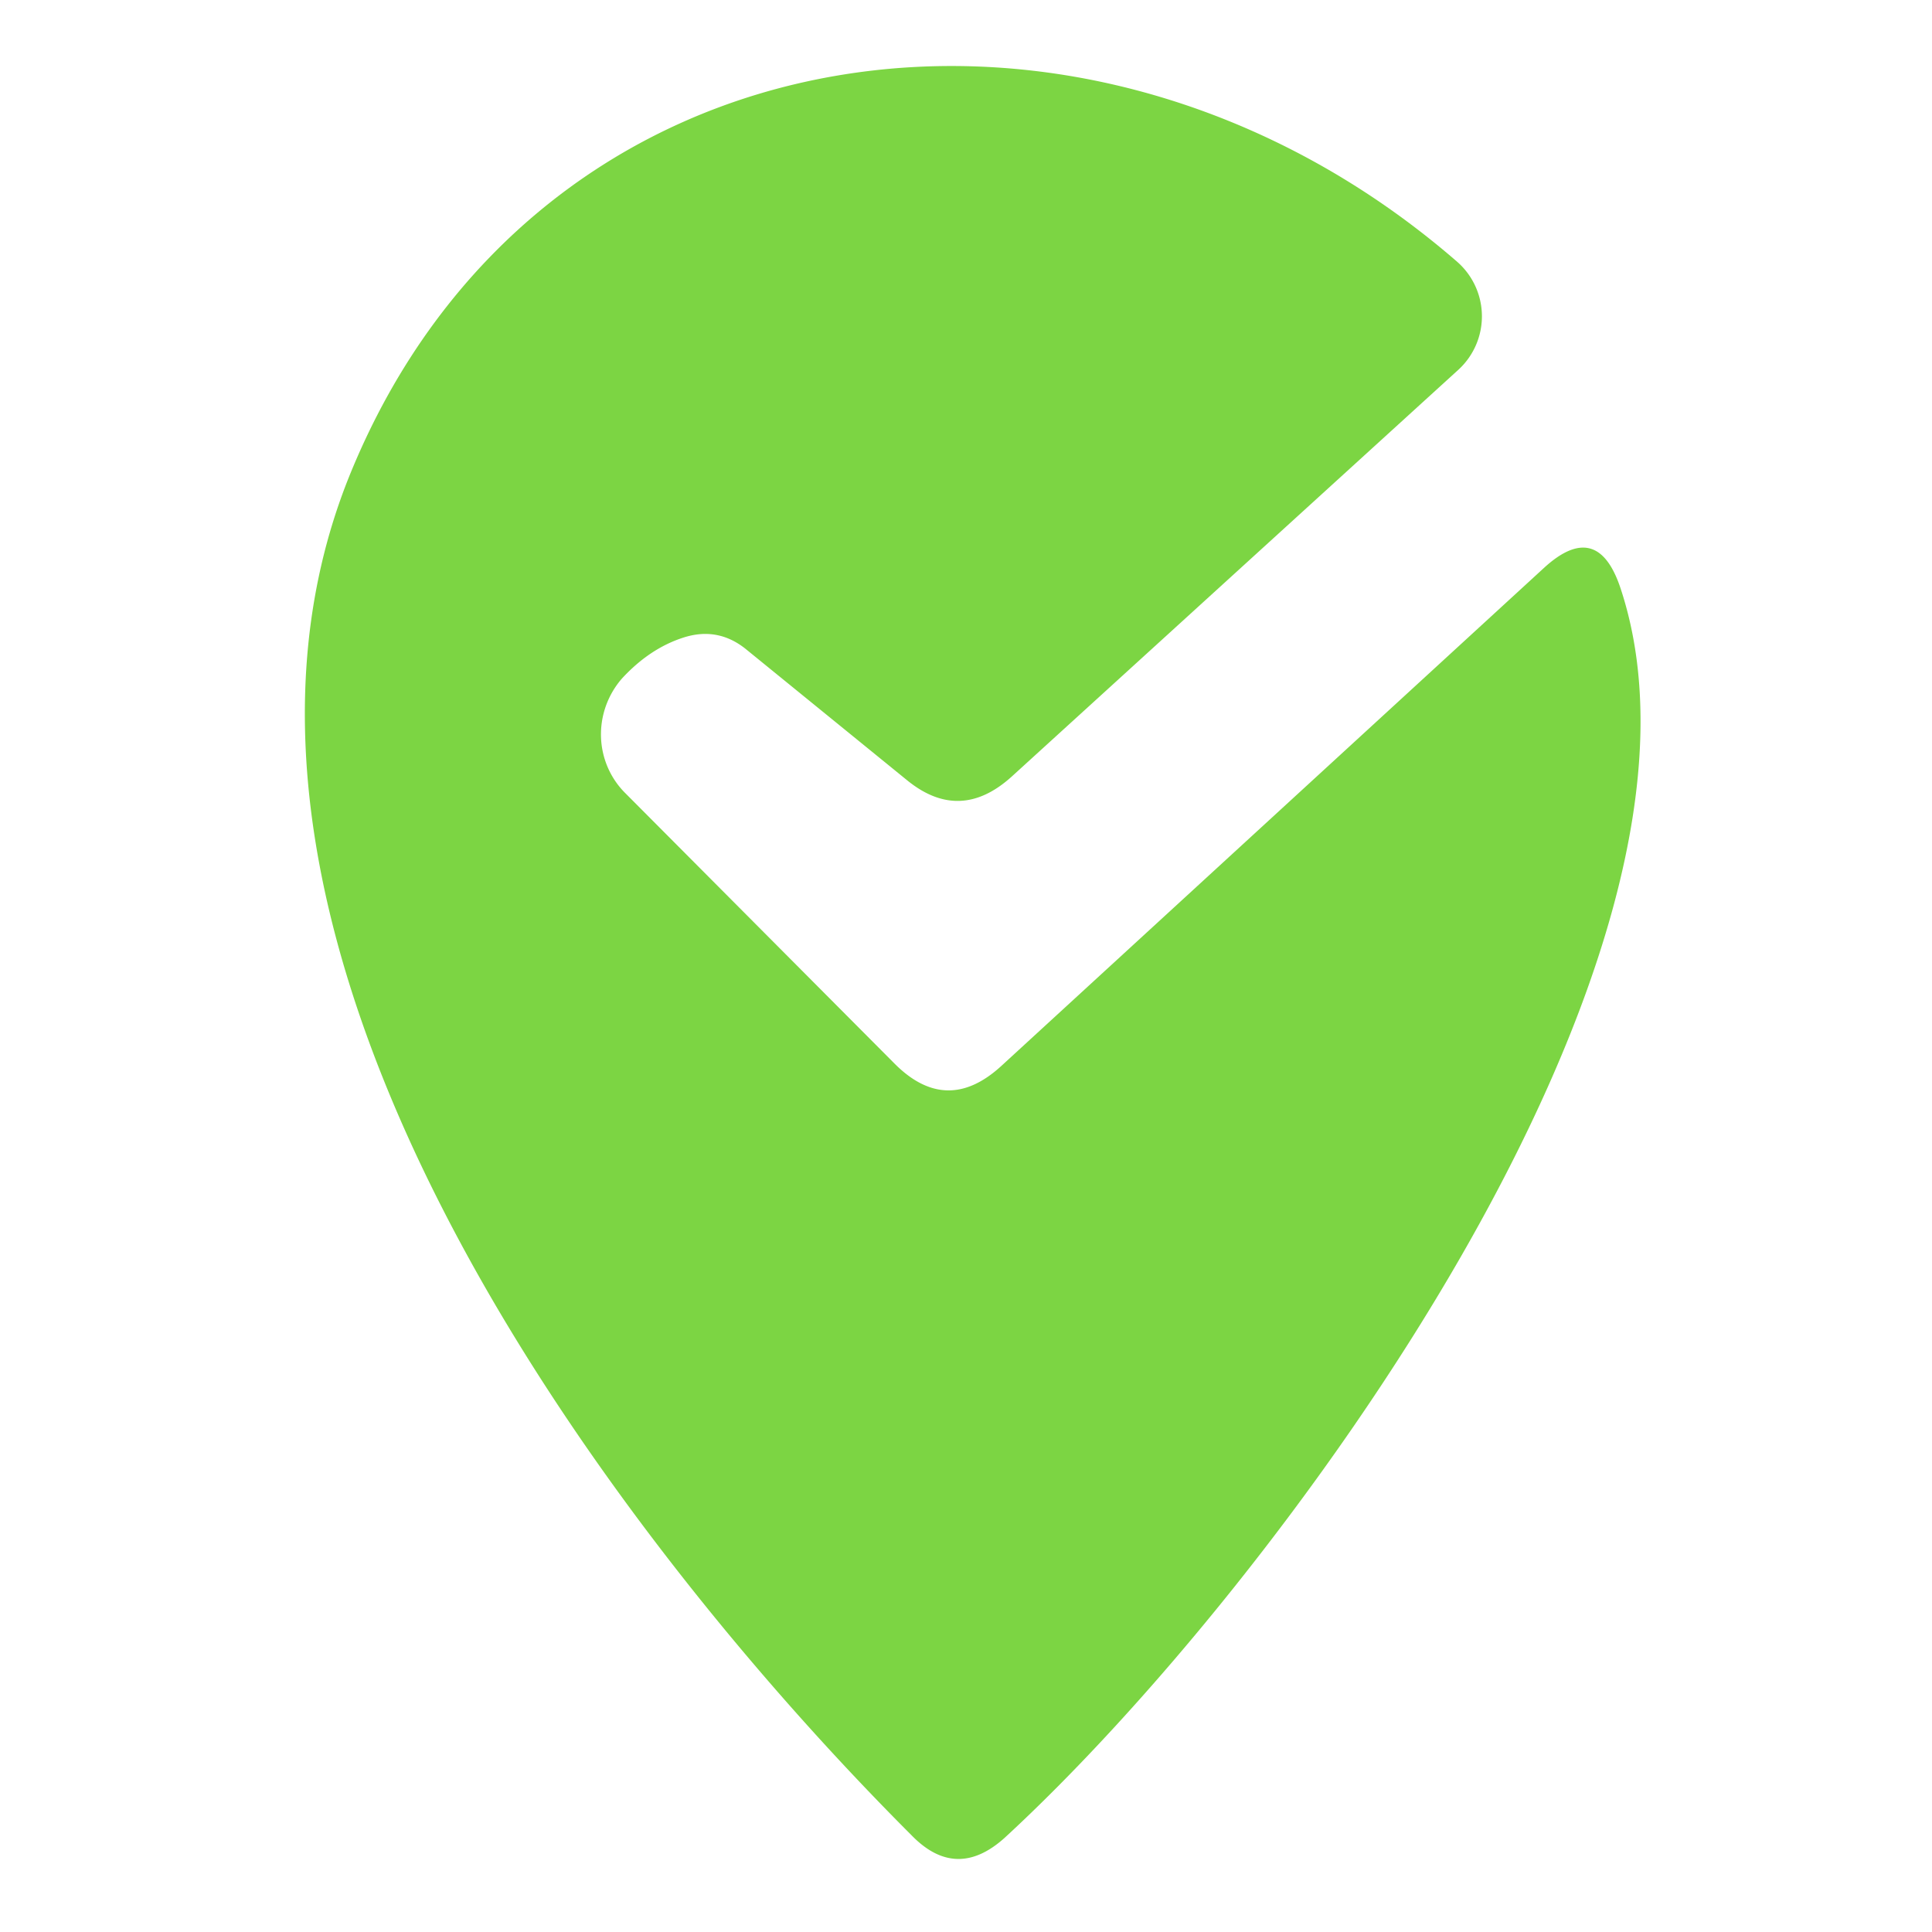 <svg viewBox="0.00 0.00 16.00 16.00" version="1.1" xmlns="http://www.w3.org/2000/svg">
<path d="M 5.18 6.57
  L 7.41 8.81
  Q 7.84 9.24 8.29 8.83
  L 12.79 4.70
  Q 13.23 4.30 13.42 4.87
  C 14.43 7.91 10.60 13.12 8.32 15.22
  Q 7.92 15.58 7.55 15.20
  C 5.02 12.67 1.35 7.79 2.89 3.95
  C 4.43 0.13 9.01 -0.49 12.07 2.17
  A 0.60 0.60 0.0 0 1 12.08 3.06
  L 8.38 6.43
  Q 7.95 6.82 7.51 6.46
  L 6.17 5.37
  Q 5.94 5.19 5.66 5.28
  Q 5.38 5.37 5.15 5.62
  A 0.70 0.69 -46.9 0 0 5.18 6.57
  Z" fill="#7cd543"></path>
</svg>
